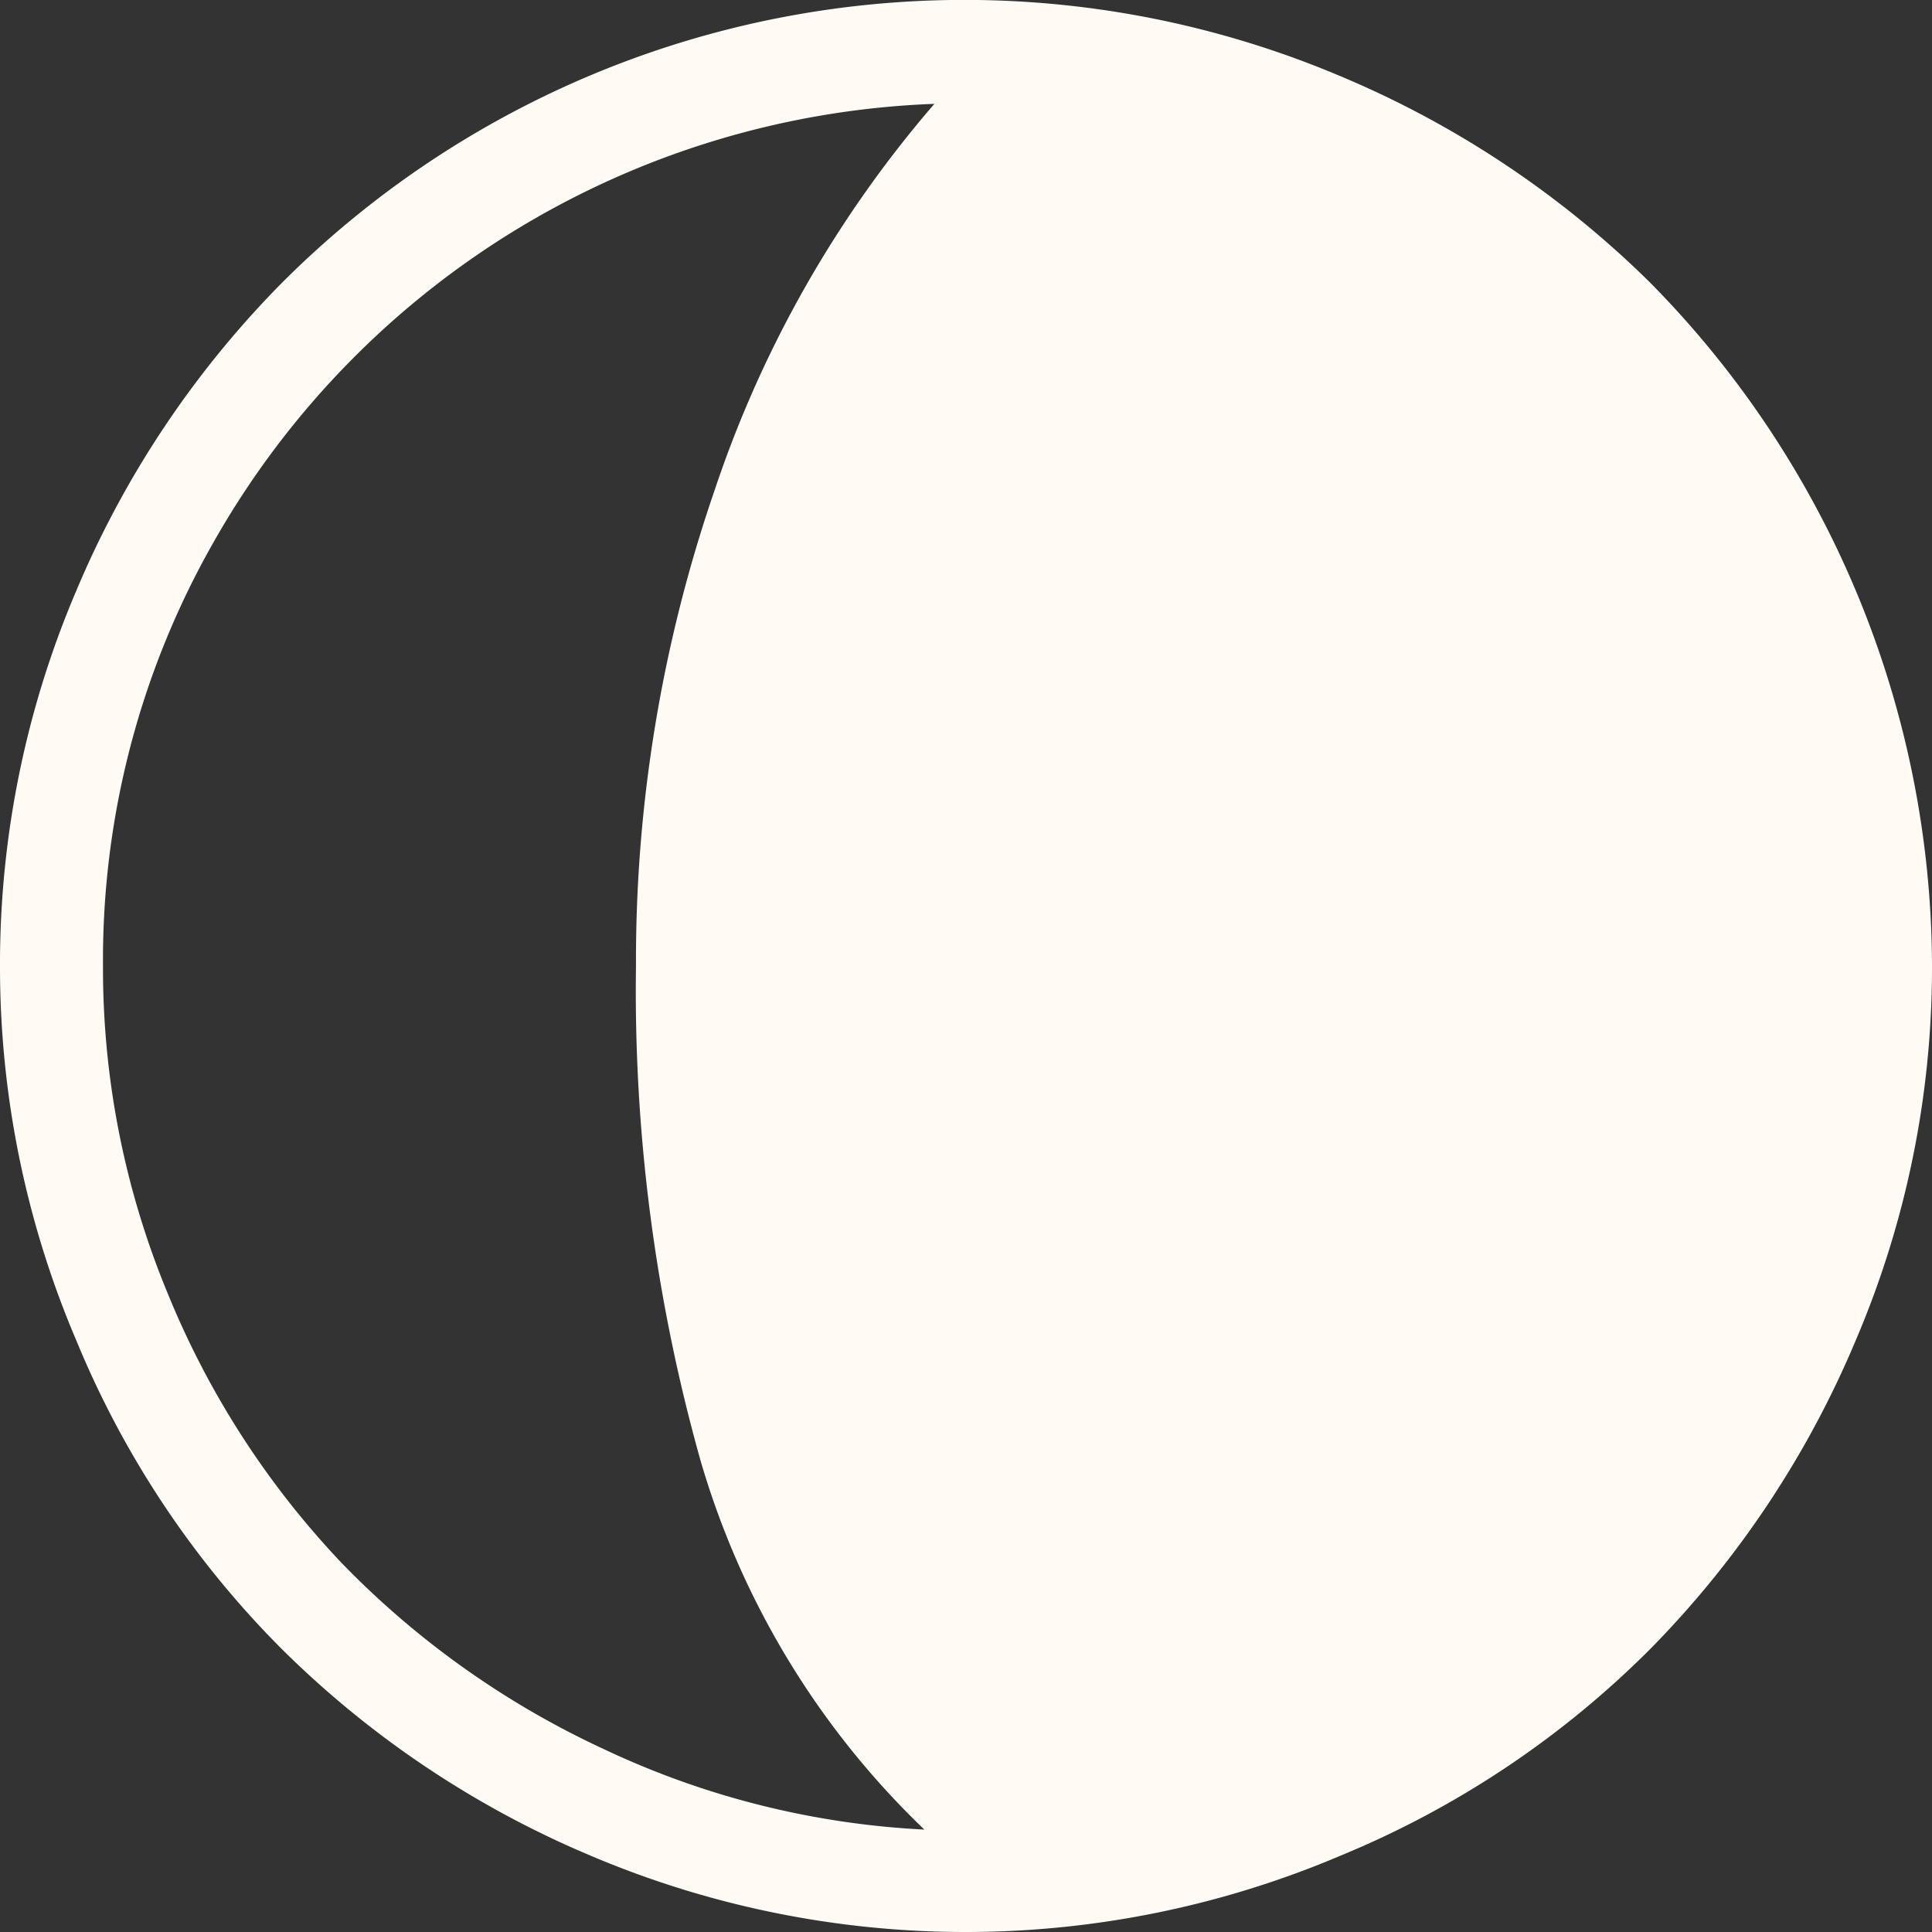 <svg xmlns="http://www.w3.org/2000/svg" width="27.012" height="27.012" viewBox="0 0 27.012 27.012">
  <rect x="0" y="0" width="27.012" height="27.012" fill="#333333" stroke="none"/>
  <defs>
    <style>
      .cls-1 {
        fill: #fffbf4;
      }
    </style>
  </defs>
  <path id="Icon_weather-moon-alt-waning-crescent-4" data-name="Icon weather-moon-alt-waning-crescent-4" class="cls-1" d="M4.488,17.328a13.306,13.306,0,0,1,1.068-5.244,13.633,13.633,0,0,1,2.88-4.308,13.489,13.489,0,0,1,14.8-2.88,13.688,13.688,0,0,1,4.32,2.88A13.647,13.647,0,0,1,31.5,17.328a13.263,13.263,0,0,1-1.068,5.244,13.688,13.688,0,0,1-2.88,4.32,13.231,13.231,0,0,1-4.32,2.88,13.408,13.408,0,0,1-10.488,0,13.633,13.633,0,0,1-4.308-2.88,13.231,13.231,0,0,1-2.88-4.32A13.306,13.306,0,0,1,4.488,17.328Zm1.44,0a11.855,11.855,0,0,0,.9,4.572,12.117,12.117,0,0,0,2.436,3.78,12.279,12.279,0,0,0,3.66,2.6,11.849,11.849,0,0,0,4.488,1.128A11.651,11.651,0,0,1,14.28,24.24a24.253,24.253,0,0,1-.9-6.912,20.177,20.177,0,0,1,1.1-6.648,16.036,16.036,0,0,1,3.072-5.4,12.094,12.094,0,0,0-10.08,6.132A11.8,11.8,0,0,0,5.928,17.328Z" transform="translate(-4.488 -3.828)"/>
</svg>
